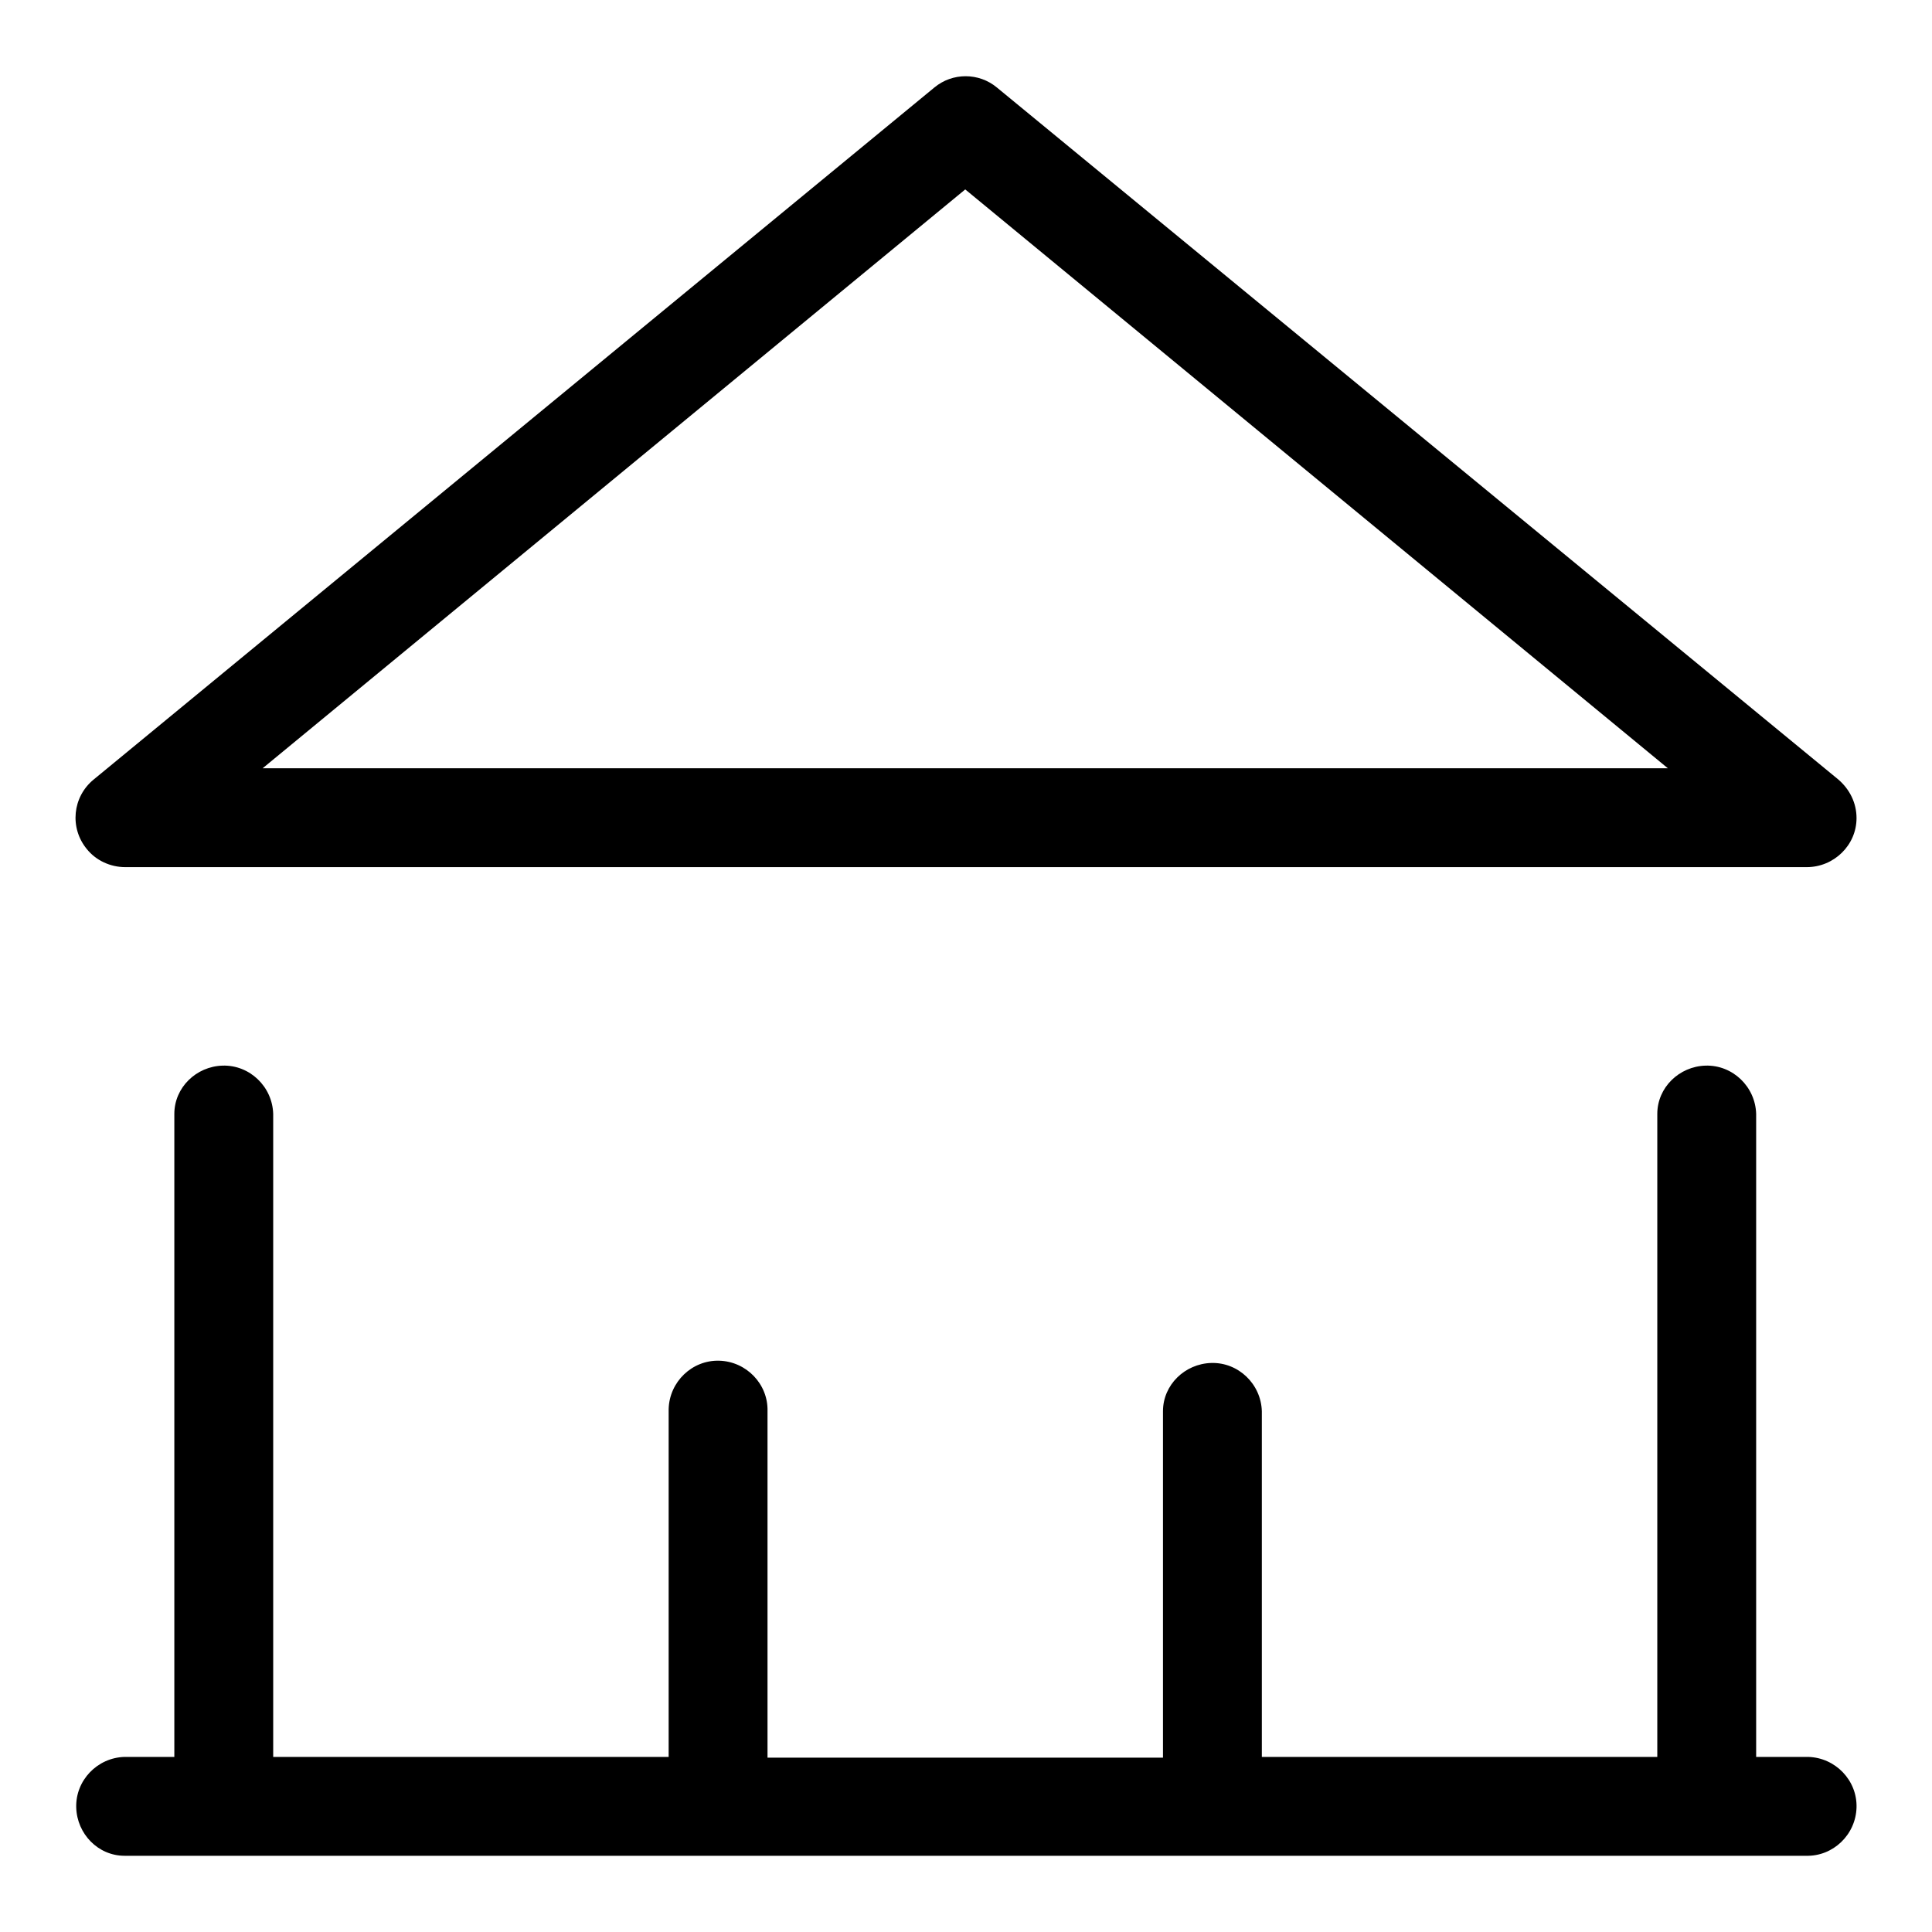 <?xml version="1.0" encoding="utf-8"?>
<!-- Svg Vector Icons : http://www.onlinewebfonts.com/icon -->
<!DOCTYPE svg PUBLIC "-//W3C//DTD SVG 1.1//EN" "http://www.w3.org/Graphics/SVG/1.1/DTD/svg11.dtd">
<svg version="1.1" xmlns="http://www.w3.org/2000/svg" xmlns:xlink="http://www.w3.org/1999/xlink" x="0px" y="0px" viewBox="0 0 256 256" enable-background="new 0 0 256 256" xml:space="preserve">
<g> <path fill="#000000" d="M16.6,114.9h222.8c3.6,0,6.6-2.9,6.6-6.5c0-2-0.9-3.8-2.4-5.1L132.1,11.6c-2.4-2-5.9-2-8.3,0L12.4,103.3 c-2.8,2.3-3.2,6.4-0.9,9.2C12.7,114,14.6,114.9,16.6,114.9L16.6,114.9z M127.9,25.1l93.1,76.7H34.8L127.9,25.1z M239.3,232.8h-6.6 v-85.2c-0.1-3.6-3.1-6.5-6.7-6.4c-3.5,0.1-6.4,2.9-6.4,6.4v85.2h-52.4V187c-0.1-3.6-3.1-6.5-6.7-6.4c-3.5,0.1-6.4,2.9-6.4,6.4v45.9 h-52.4V187c0.1-3.6-2.8-6.6-6.4-6.7c-3.6-0.1-6.6,2.8-6.7,6.4c0,0.1,0,0.2,0,0.2v45.9H36.2v-85.2c-0.1-3.6-3.1-6.5-6.7-6.4 c-3.5,0.1-6.4,2.9-6.4,6.4v85.2h-6.6c-3.6,0.1-6.5,3.1-6.4,6.7c0.1,3.5,2.9,6.4,6.4,6.4h222.8c3.6,0.1,6.6-2.8,6.7-6.4 s-2.8-6.6-6.4-6.7C239.5,232.8,239.4,232.8,239.3,232.8z"/></g>
</svg>